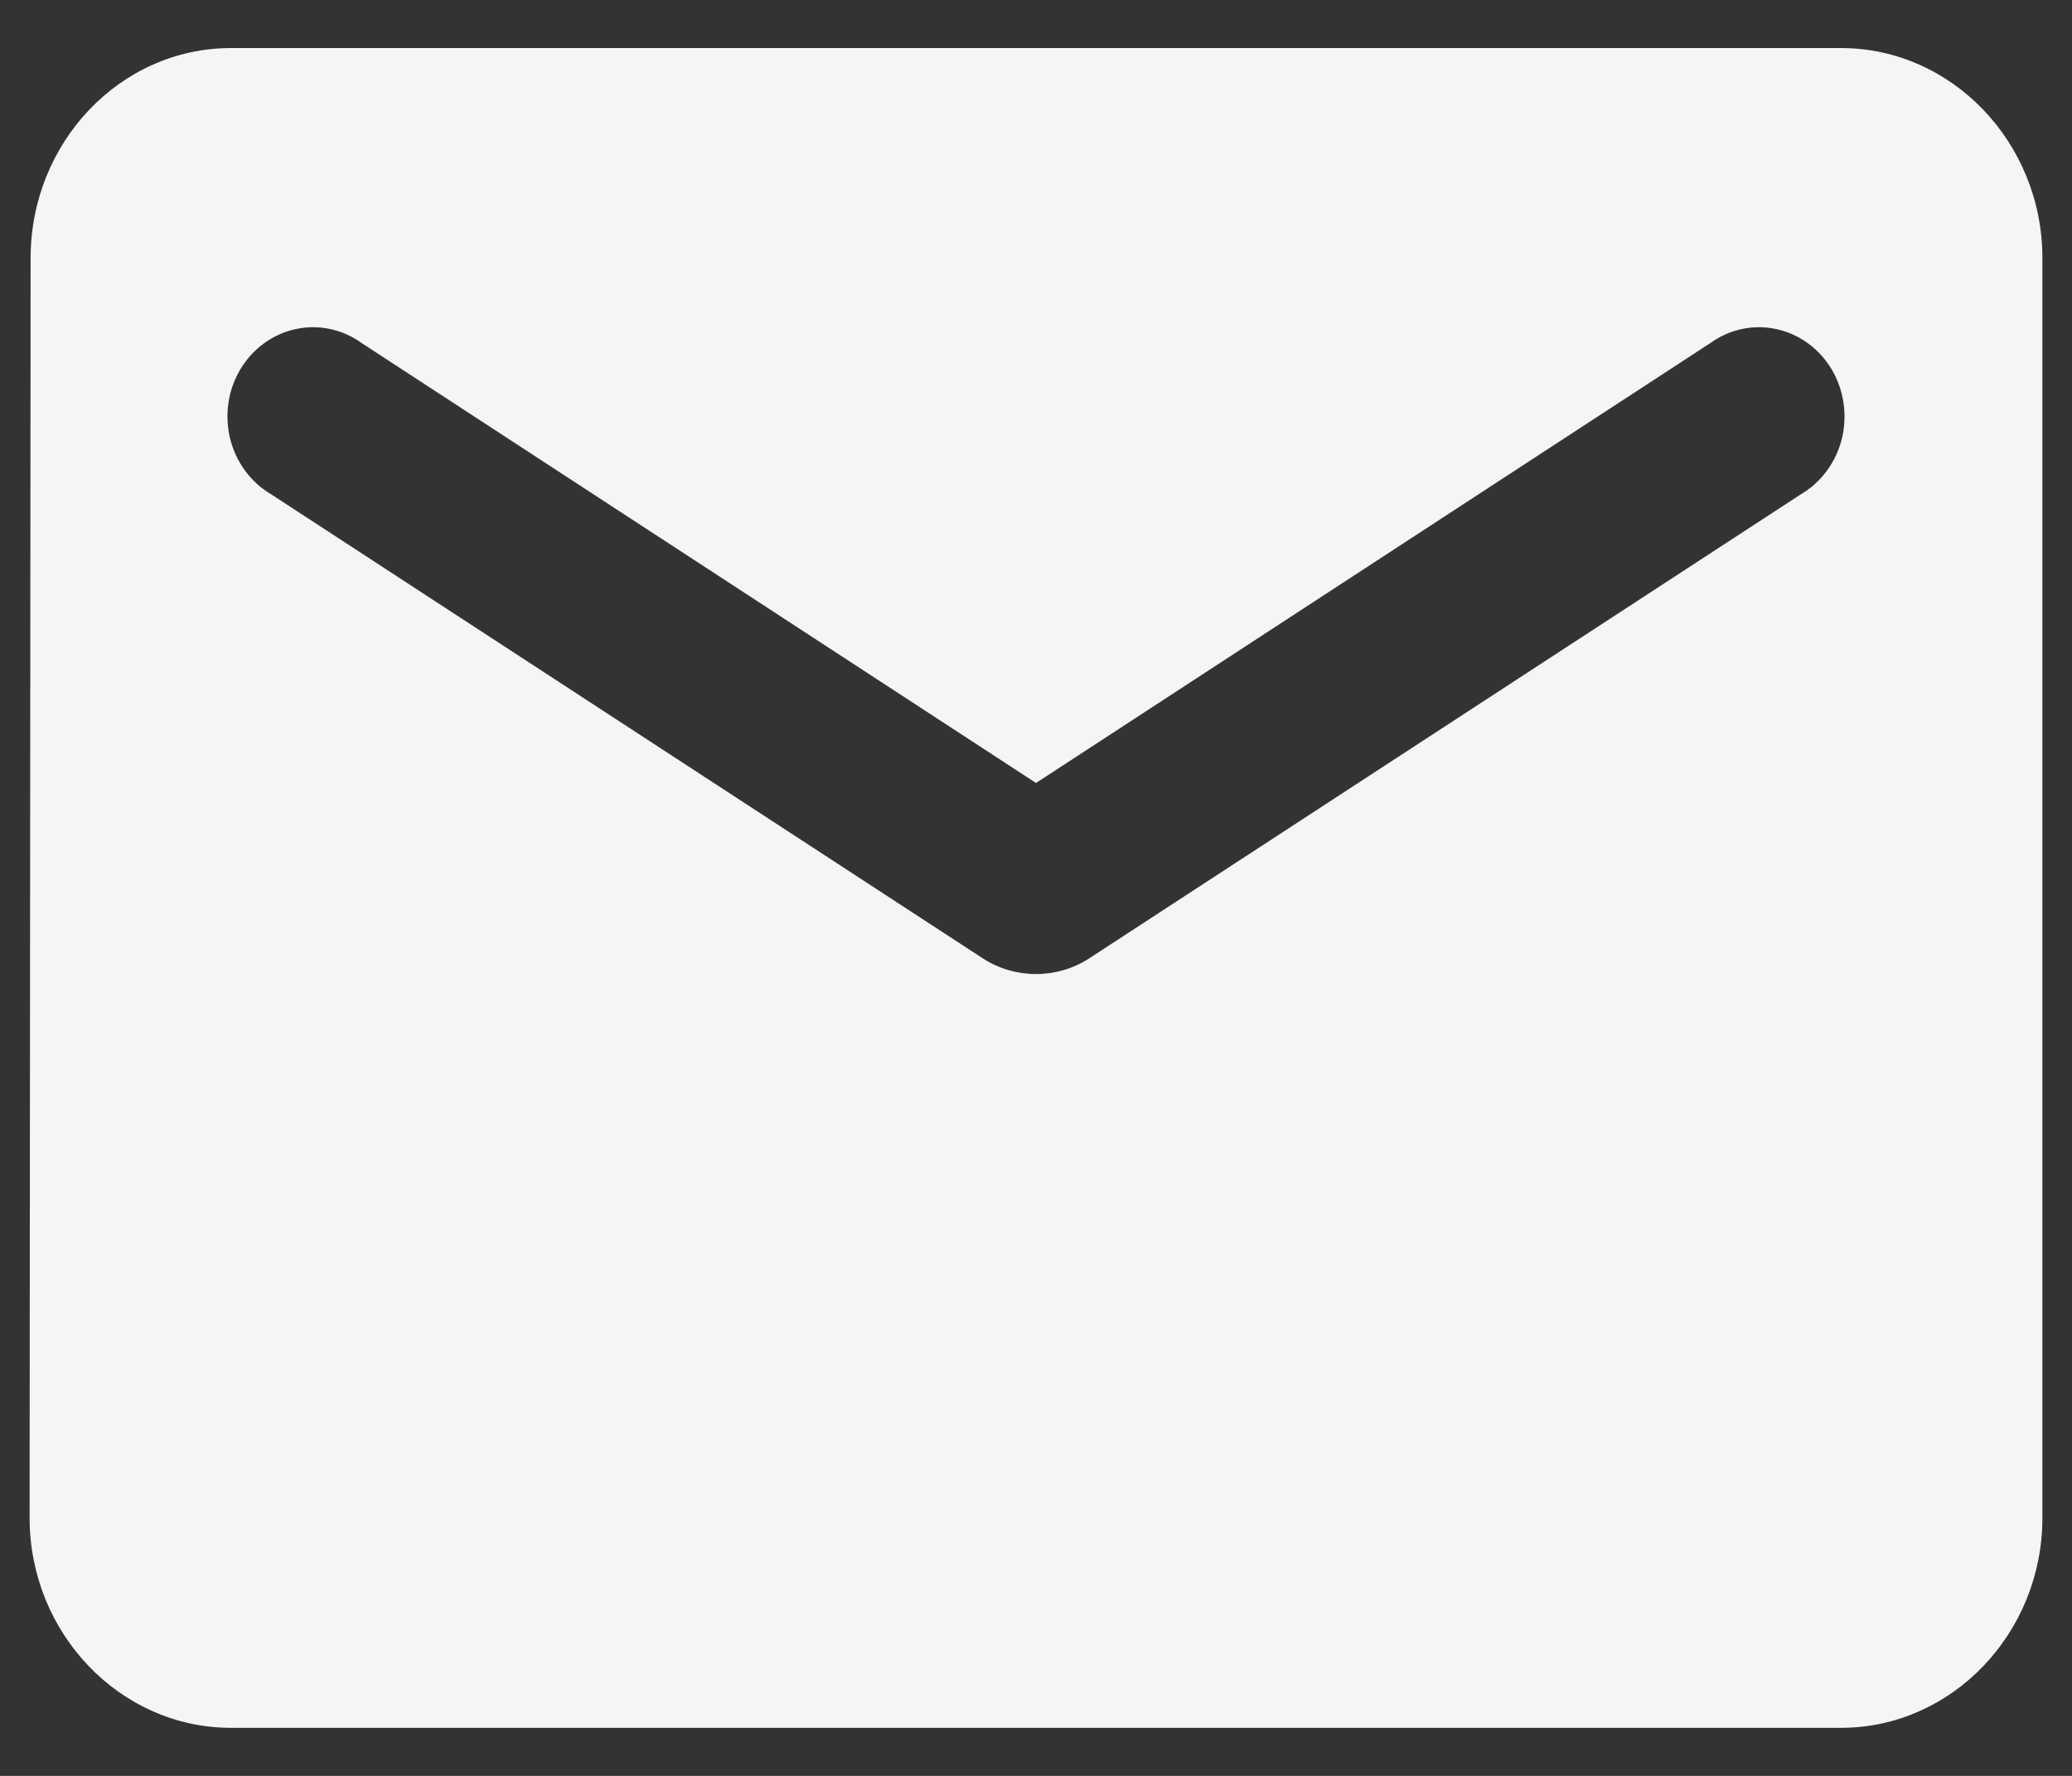 <svg width="35" height="30" viewBox="0 0 35 30" fill="none" xmlns="http://www.w3.org/2000/svg">
<rect x="0" y="0" width="35" height="30" fill="#333333" stroke="none"/>
<path d="M31.1 0.812H3.9C2.03 0.812 0.517 2.409 0.517 4.359L0.5 25.641C0.5 27.592 2.03 29.188 3.9 29.188H31.1C32.97 29.188 34.5 27.592 34.5 25.641V4.359C34.5 2.409 32.97 0.812 31.1 0.812ZM30.42 8.35L18.401 16.188C17.857 16.543 17.143 16.543 16.599 16.188L4.58 8.35C4.41 8.25 4.26 8.115 4.141 7.953C4.022 7.791 3.936 7.606 3.887 7.409C3.839 7.211 3.829 7.005 3.859 6.804C3.889 6.602 3.958 6.409 4.062 6.236C4.166 6.063 4.302 5.914 4.462 5.798C4.623 5.681 4.804 5.6 4.996 5.559C5.187 5.518 5.385 5.517 5.576 5.558C5.768 5.599 5.949 5.68 6.11 5.796L17.5 13.227L28.89 5.796C29.051 5.68 29.232 5.599 29.424 5.558C29.615 5.517 29.813 5.518 30.004 5.559C30.196 5.6 30.377 5.681 30.538 5.798C30.698 5.914 30.834 6.063 30.938 6.236C31.041 6.409 31.11 6.602 31.14 6.804C31.17 7.005 31.161 7.211 31.113 7.409C31.064 7.606 30.978 7.791 30.859 7.953C30.74 8.115 30.59 8.25 30.42 8.35Z" fill="#F5F5F7"/>
</svg>
